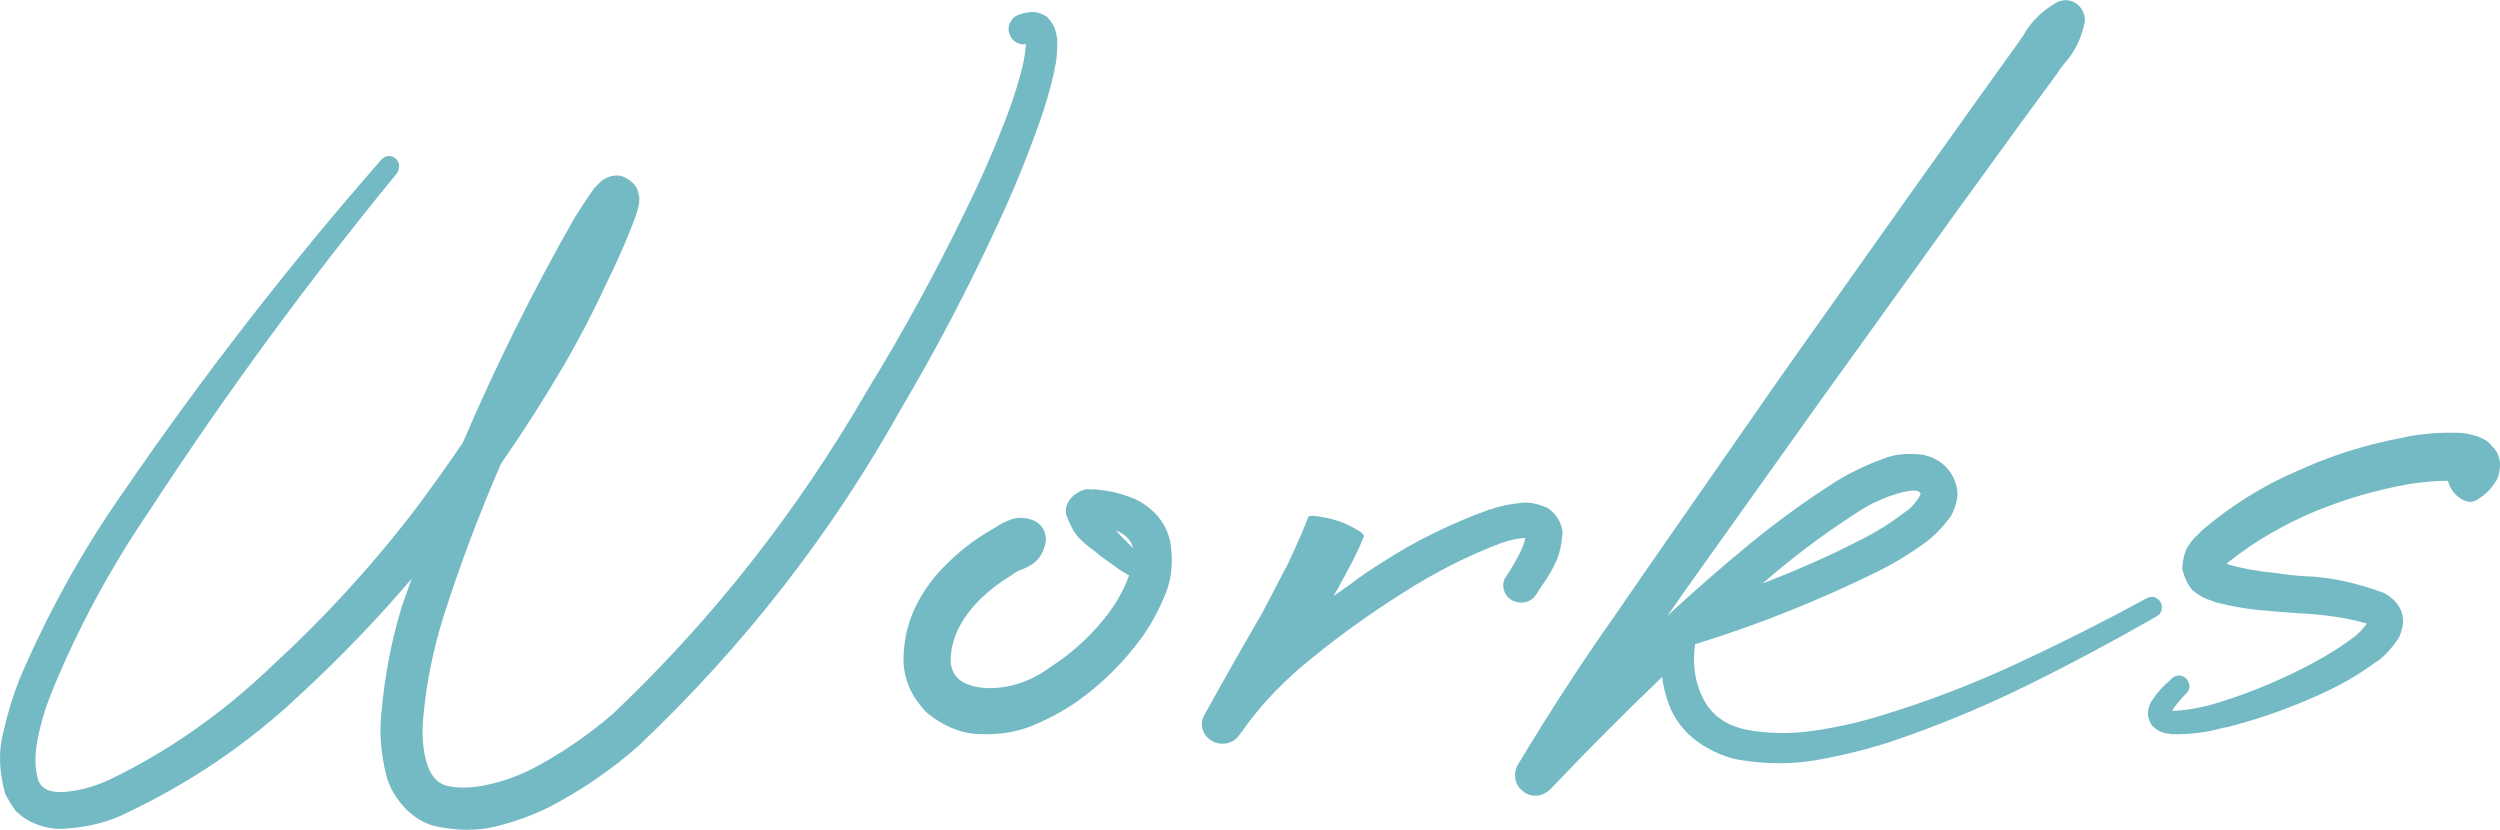 <?xml version="1.0" encoding="UTF-8"?>
<svg id="_レイヤー_2" data-name="レイヤー 2" xmlns="http://www.w3.org/2000/svg" viewBox="0 0 486.18 161.35">
  <defs>
    <style>
      .cls-1 {
        fill: #74bac5;
      }
    </style>
  </defs>
  <g id="_レイヤー_1-2" data-name=" レイヤー 1">
    <g>
      <path class="cls-1" d="M203.65,3.32c.8.87,1.31,1.66,1.53,2.37.22.71.36,1.35.42,1.9v.28c.06,2.17-.12,4.08-.56,5.75v.19c-.8,3.59-1.79,6.99-2.97,10.21-2.35,6.62-4.98,13.05-7.89,19.3-5.75,12.49-12.12,24.65-19.11,36.46-13.48,24.12-30.4,45.83-50.75,65.13-5.2,4.64-11.04,8.66-17.53,12.06-3.28,1.61-6.74,2.86-10.39,3.76-3.65.9-7.7.85-12.15-.14-2.35-.74-4.35-2.07-5.98-3.99-1.64-1.92-2.71-3.93-3.2-6.03-.99-4.08-1.3-7.95-.93-11.6.62-7.3,1.95-14.29,3.99-20.97.37-1.05.74-2.1,1.11-3.15.25-.74.52-1.51.83-2.32-6.8,7.98-14.07,15.52-21.8,22.64-10.08,9.52-21.62,17.32-34.6,23.38-3.28,1.48-6.96,2.35-11.04,2.6-2.1.19-4.3-.25-6.59-1.3-.19-.12-.4-.25-.65-.37-.87-.5-1.67-1.11-2.41-1.86-.68-.99-1.33-2.04-1.95-3.15-1.24-4.45-1.36-8.5-.37-12.15.8-3.59,1.86-7.02,3.15-10.3,5.57-12.99,12.28-25.08,20.13-36.27,15.52-22.64,32.25-44.19,50.19-64.66.37-.43.82-.68,1.35-.74.52-.06,1,.09,1.44.46.43.37.66.82.7,1.35.03.53-.11,1.04-.42,1.53-17.26,21.03-33.28,42.86-48.06,65.5-7.67,11.26-14.01,23.01-19.02,35.25-1.24,3.03-2.17,6.11-2.78,9.23-.62,3.12-.59,5.8.09,8.02.62,1.73,2.29,2.5,5.01,2.32,2.72-.19,5.57-.93,8.54-2.23,11.63-5.57,22.33-13.05,32.1-22.45,9.83-9.03,18.86-18.86,27.09-29.5,3.4-4.51,6.68-9.09,9.83-13.73,6.37-14.9,13.61-29.47,21.71-43.7.93-1.48,1.92-3,2.97-4.55l.93-1.3.19-.19.23-.23.32-.32.56-.56c.25-.25.65-.49,1.21-.74.56-.25,1.14-.37,1.76-.37.74-.06,1.58.23,2.5.88s1.48,1.38,1.67,2.18c.06.25.11.43.14.56.03.12.05.22.05.28s.03.16.09.28v.6c0,.22-.03.51-.09.88l-.28,1.11-.46,1.48c-1.18,3.09-2.41,6.03-3.71,8.81-.12.31-.28.65-.46,1.02-.43.87-.87,1.76-1.3,2.69-2.47,5.38-5.2,10.64-8.16,15.77-3.9,6.68-8.04,13.17-12.43,19.48-4.33,9.96-8.1,20.01-11.32,30.15-1.98,6.43-3.25,12.83-3.8,19.2-.31,3.22-.11,6.09.6,8.63.71,2.54,1.99,4.08,3.85,4.64,2.23.56,4.85.51,7.89-.14,3.03-.65,5.91-1.66,8.63-3.02,5.63-2.91,10.95-6.53,15.96-10.85,19.3-18.31,35.78-39.27,49.45-62.9,7.05-11.5,13.51-23.35,19.39-35.53,2.97-6.06,5.63-12.21,7.98-18.46,1.17-3.15,2.13-6.28,2.88-9.37.31-1.48.49-2.78.56-3.9-1.48.12-2.54-.49-3.15-1.86-.31-.8-.29-1.58.05-2.32.34-.74.91-1.27,1.72-1.58h.09c.56-.25,1.31-.42,2.27-.51.96-.09,2.03.23,3.2.97Z"/>
      <path class="cls-1" d="M227.47,104.72c.74,3.96.49,7.48-.74,10.58-1.24,3.09-2.72,5.88-4.45,8.35-3.59,5.01-7.92,9.31-12.99,12.9-2.54,1.73-5.32,3.23-8.35,4.5-3.03,1.27-6.37,1.84-10.02,1.72-3.65,0-7.18-1.36-10.58-4.08-3.15-3.15-4.7-6.77-4.64-10.85.12-3.77.97-7.19,2.55-10.25s3.54-5.71,5.89-7.93c2.29-2.29,4.79-4.27,7.51-5.94.62-.37,1.24-.74,1.86-1.11.99-.68,2.06-1.22,3.2-1.62,1.14-.4,2.43-.39,3.85.05,1.11.37,1.92,1.05,2.41,2.04.49.99.56,2.04.19,3.15,0,.12-.03.22-.09.28l-.19.56c-.5,1.11-1.1,1.92-1.81,2.41-.71.5-1.44.9-2.18,1.21-.8.25-1.55.65-2.23,1.21-2.17,1.3-4.11,2.78-5.84,4.45-3.65,3.53-5.63,7.33-5.94,11.41-.12,2.54.88,4.27,3.02,5.2s4.75,1.11,7.84.56c3.09-.56,6.03-1.89,8.81-3.99,3.28-2.1,6.31-4.73,9.09-7.89s4.76-6.4,5.94-9.74l-1.86-1.11-3.62-2.6c-.62-.56-1.24-1.05-1.86-1.48-.87-.62-1.72-1.38-2.55-2.27-.84-.9-1.62-2.37-2.37-4.41-.12-.93.01-1.73.42-2.41.4-.68.91-1.22,1.53-1.62.62-.4,1.19-.66,1.72-.79.52-.12.85-.12.97,0,.49-.06.88-.08,1.16-.05.28.03.54.08.79.14.25,0,.52.03.83.09,1.54.19,3.15.59,4.82,1.21,1.73.56,3.34,1.55,4.82,2.97,1.48,1.42,2.5,3.15,3.06,5.2ZM216.99,103.14c.06.12.15.22.28.28.19.25.37.46.56.65l2.5,2.5c-.31-1.48-1.42-2.63-3.34-3.43ZM222.93,108.8h.09-.09Z"/>
      <path class="cls-1" d="M300.98,98.78c.99.68,1.73,1.52,2.23,2.5.49.99.71,1.86.65,2.6-.19,2.17-.62,3.97-1.3,5.43-.68,1.45-1.45,2.8-2.32,4.04-.5.68-.96,1.39-1.39,2.13-.5.8-1.18,1.33-2.04,1.58-.87.25-1.76.16-2.69-.28-.8-.43-1.34-1.08-1.62-1.95-.28-.87-.2-1.7.23-2.5.06-.06.12-.12.19-.19l.09-.19c.87-1.3,1.65-2.64,2.37-4.04.71-1.39,1.13-2.49,1.25-3.29h-.09c-1.3.06-2.78.37-4.45.93-6.56,2.47-12.93,5.69-19.11,9.65-6.12,3.84-11.97,8.01-17.53,12.52-5.69,4.52-10.36,9.4-14.01,14.66-.06.06-.12.12-.19.19,0,.06-.03.12-.09.19l-.37.46c-.68.8-1.54,1.27-2.6,1.39-1.05.12-2.04-.16-2.97-.83-.8-.62-1.28-1.39-1.44-2.32s.05-1.82.6-2.69l.09-.09v-.09c3.59-6.49,7.24-12.93,10.95-19.3l5.1-9.74,2.23-4.92,1.02-2.41.46-1.21c0-.06.03-.12.09-.19,0-.12.05-.23.14-.32.09-.09.29-.15.6-.19.31-.03.8.02,1.48.14l.46.09c2.47.37,4.73,1.18,6.77,2.41.56.31.94.57,1.16.79.22.22.32.4.32.56s-.06.29-.19.42c0,.06-.03.12-.09.19l-.56,1.39-1.3,2.69-2.78,5.2c-.19.31-.37.62-.56.93-.12.31-.28.59-.46.83,1.05-.74,2.1-1.48,3.15-2.23,2.1-1.61,4.27-3.09,6.49-4.45,6.31-4.08,13.23-7.48,20.78-10.21h.19c1.86-.68,3.96-1.11,6.31-1.3,1.3-.12,2.88.22,4.73,1.02Z"/>
      <path class="cls-1" d="M420.17,117.06c.25.56.31,1.08.19,1.58-.12.5-.43.9-.93,1.21-8.29,4.76-16.7,9.25-25.23,13.45-8.54,4.21-17.38,7.86-26.53,10.95-4.58,1.48-9.31,2.66-14.19,3.53-4.89.87-9.96.87-15.21,0-2.66-.5-5.21-1.56-7.65-3.2-2.44-1.64-4.31-3.79-5.61-6.45-.93-2.16-1.52-4.33-1.76-6.49-7.36,7.05-14.5,14.22-21.43,21.52l-.28.28c-.8.8-1.73,1.24-2.78,1.3-1.05.06-2.01-.31-2.88-1.11-.68-.62-1.08-1.38-1.21-2.27-.12-.9.03-1.75.46-2.55,6.12-10.21,12.37-19.82,18.74-28.85,2.16-3.15,4.36-6.34,6.59-9.56l25.88-37.2,26.16-36.92,13.17-18.46,6.59-9.18c.43-.62.87-1.24,1.3-1.86,1.48-2.66,3.68-4.79,6.59-6.4.99-.43,1.95-.46,2.88-.09s1.61,1.02,2.04,1.95c.31.62.43,1.27.37,1.95-.62,3.22-1.95,5.94-3.99,8.16-.5.62-.96,1.27-1.39,1.95l-6.68,9.09-13.27,18.28-26.44,36.74-26.25,36.83c-.99,1.42-1.98,2.85-2.97,4.27-.06.06-.09.12-.09.19.06-.06.12-.12.19-.19.06-.06.12-.12.19-.19,4.95-4.58,10.05-9.03,15.31-13.36,5.26-4.33,10.82-8.38,16.7-12.15,2.97-1.86,6.25-3.43,9.83-4.73.12,0,.22-.03.28-.09,1.73-.62,3.77-.83,6.12-.65,1.3.06,2.58.46,3.85,1.21,1.27.74,2.27,1.83,3.01,3.25.8,1.61,1.02,3.19.65,4.73-.37,1.55-.93,2.75-1.67,3.62-1.36,1.73-2.78,3.15-4.27,4.27-2.97,2.17-6,4.02-9.09,5.57-11.63,5.75-23.56,10.52-35.81,14.29-.56,3.96-.02,7.51,1.62,10.67s4.41,5.13,8.3,5.94c4.14.8,8.49.88,13.03.23,4.55-.65,9.01-1.65,13.41-3.02,8.91-2.72,17.63-6.06,26.16-10.02,8.54-3.96,16.95-8.19,25.23-12.71.56-.31,1.08-.39,1.58-.23.49.16.9.48,1.21.97ZM360.52,100.08c-6.12,3.96-12.03,8.41-17.72,13.36,6.68-2.54,13.14-5.41,19.39-8.63,2.91-1.48,5.57-3.15,7.98-5.01.87-.56,1.58-1.17,2.13-1.86.56-.68.93-1.22,1.11-1.62.19-.4.19-.51,0-.32-.06-.56-.82-.73-2.27-.51-1.45.22-3.17.74-5.15,1.58-1.98.83-3.8,1.84-5.47,3.02Z"/>
      <path class="cls-1" d="M485.35,87.56c.68,1.11.94,2.27.79,3.48s-.39,2.03-.7,2.46c-.56.87-1.07,1.53-1.53,1.99-.46.46-.88.82-1.25,1.07-.19.12-.37.25-.56.37-.43.37-.91.59-1.44.65-.53.06-1.16-.09-1.9-.46-1.42-.87-2.32-2.07-2.69-3.62-2.41,0-4.95.22-7.61.65-6.31,1.11-12.46,2.91-18.46,5.38-6.12,2.6-11.57,5.78-16.33,9.56-.25.12-.46.31-.65.56h.09l.09.09c2.72.8,5.78,1.36,9.18,1.67,1.98.31,3.93.53,5.84.65,4.7.12,9.83,1.21,15.4,3.25.56.31,1.13.71,1.72,1.21.59.5,1.13,1.24,1.62,2.23.37,1.11.46,2.12.28,3.02-.19.9-.43,1.66-.74,2.27-1.36,2.04-2.78,3.59-4.27,4.64h-.09c-3.03,2.23-6.12,4.08-9.28,5.57-6.31,3.03-12.87,5.41-19.67,7.14-.19.06-.4.09-.65.09-3.09.93-6.49,1.36-10.21,1.3-.12,0-.28-.03-.46-.09-.43,0-.94-.11-1.53-.32-.59-.22-1.22-.66-1.9-1.35-.62-1.05-.85-1.98-.7-2.78.15-.8.38-1.45.7-1.95l.09-.09c.99-1.48,2.07-2.72,3.25-3.71l.56-.56c.43-.37.91-.56,1.44-.56s1,.22,1.44.65c.37.43.56.91.56,1.44s-.19.97-.56,1.35l-.09.09c-1.11,1.11-2.01,2.2-2.69,3.25h.09c.06.06.12.09.19.09,2.84-.12,5.91-.71,9.18-1.76,6.31-1.98,12.37-4.55,18.18-7.7,2.91-1.55,5.57-3.25,7.98-5.1.99-.87,1.73-1.67,2.23-2.41-3.77-1.11-8.35-1.79-13.73-2.04-1.67-.12-3.31-.25-4.92-.37-.25-.06-.46-.09-.65-.09-3.15-.19-6.56-.74-10.21-1.67-.25-.12-.56-.25-.93-.37-.93-.25-1.93-.77-3.01-1.58-1.08-.8-1.9-2.32-2.46-4.55.12-1.86.46-3.25,1.02-4.17s1.14-1.67,1.76-2.23c.37-.31.71-.65,1.02-1.02,5.75-4.89,11.88-8.72,18.37-11.5,6.43-2.97,13.2-5.13,20.32-6.49,3.4-.8,7.17-1.14,11.32-1.02.99,0,2.26.25,3.8.74.06,0,.09.03.09.09.43.12.93.37,1.48.74s1.14.99,1.76,1.86Z"/>
    </g>
  </g>
</svg>